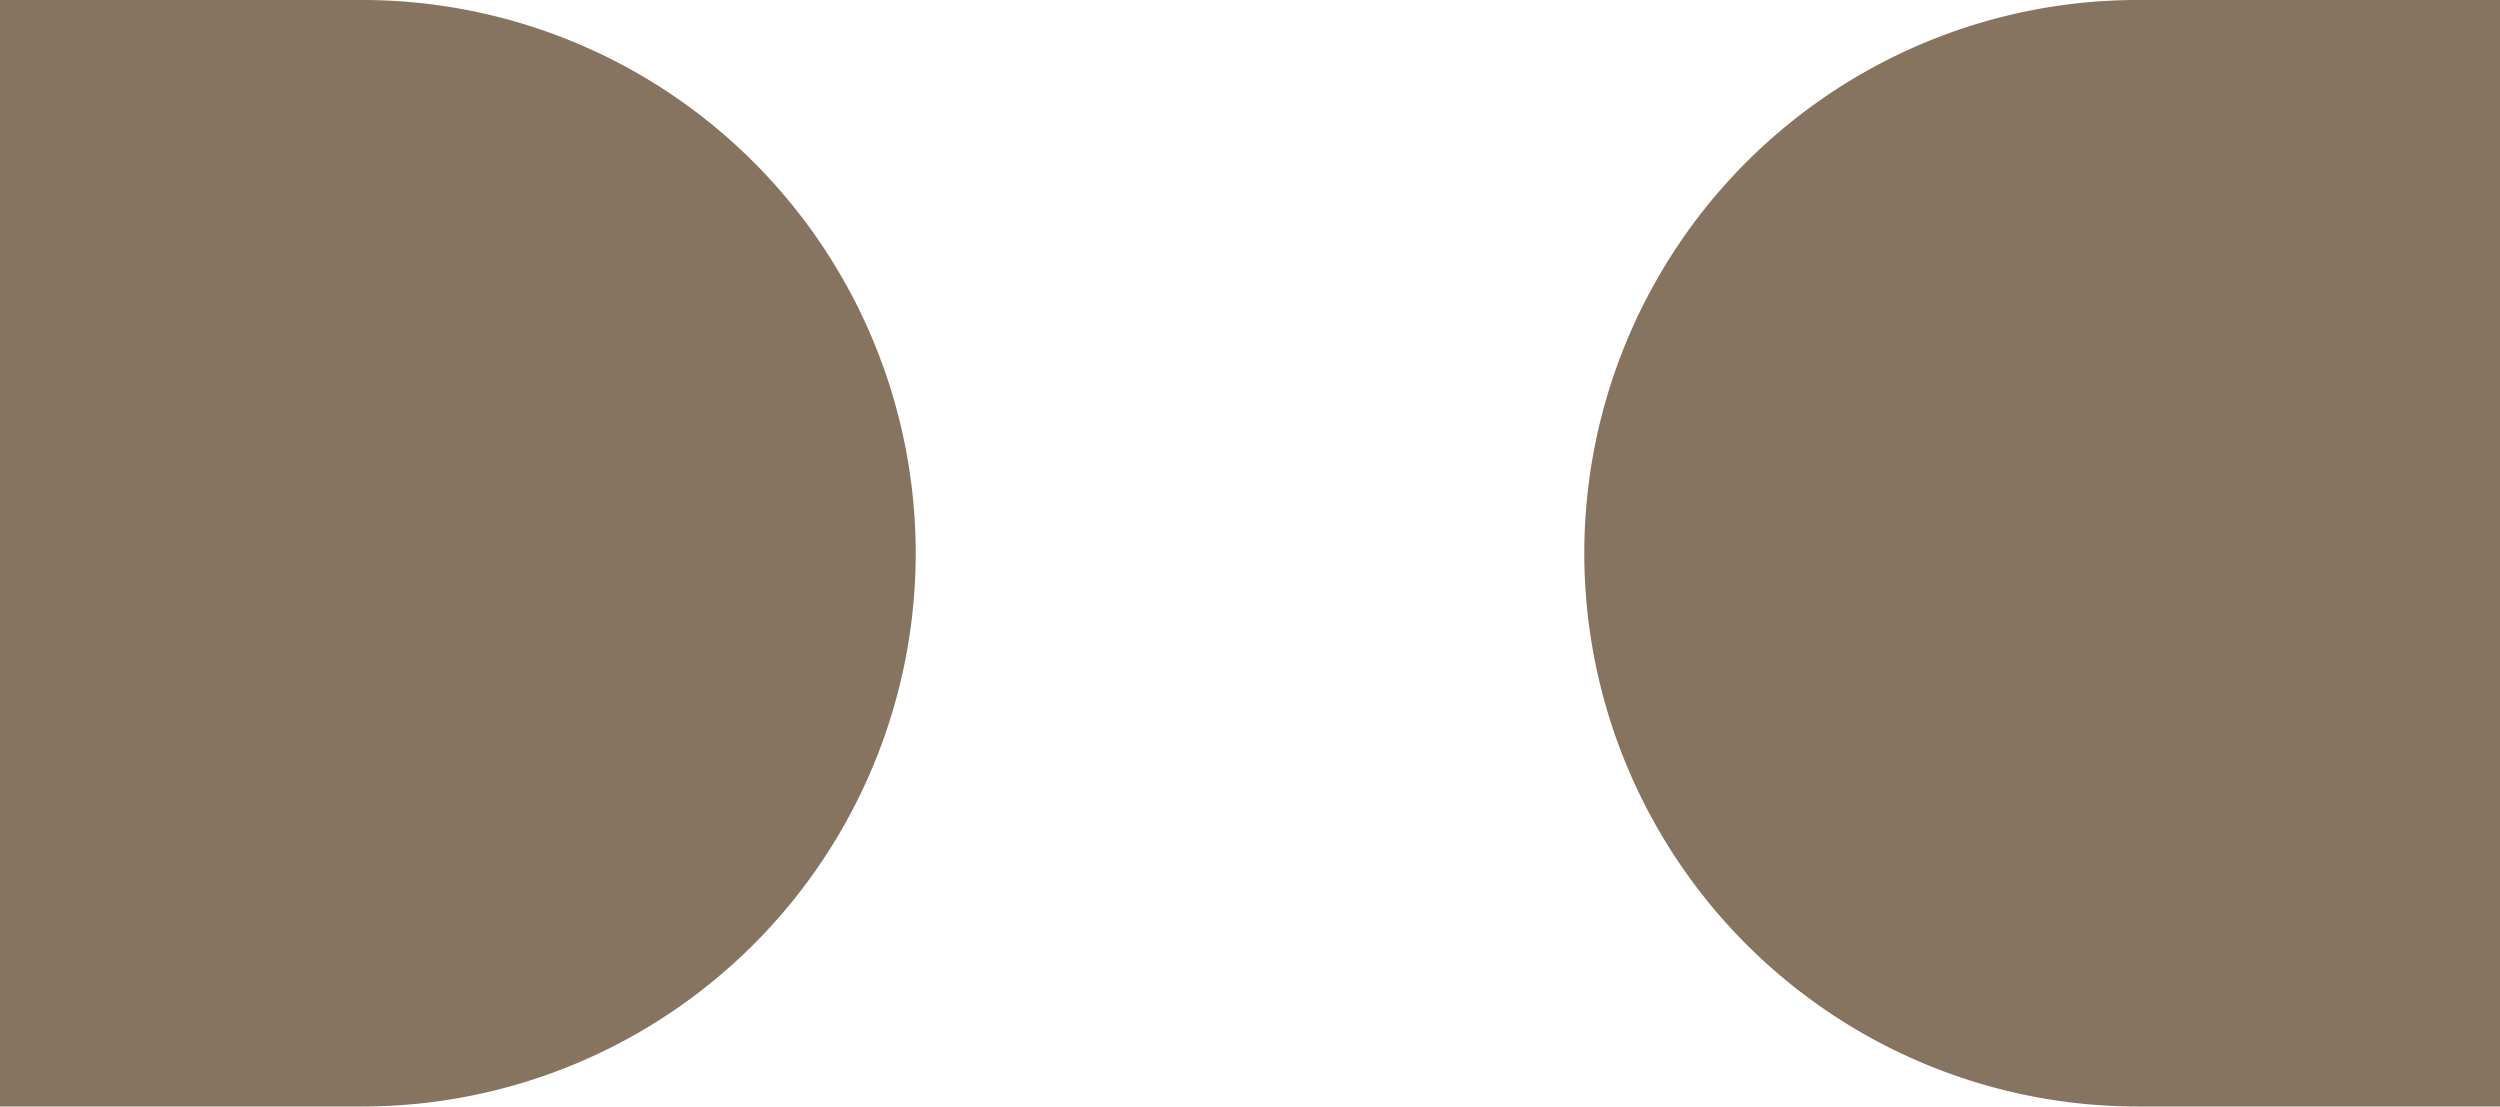 <svg xmlns="http://www.w3.org/2000/svg" viewBox="0 0 62.11 27.49"><defs><style>.cls-1{fill:#fff;}.cls-2{fill:#867460;}</style></defs><g id="Camada_2" data-name="Camada 2"><g id="Camada_1-2" data-name="Camada 1"><rect class="cls-1" width="62.11" height="27.49"></rect><path class="cls-2" d="M0,0H9A13.75,13.75,0,0,1,22.75,13.75v0A13.75,13.75,0,0,1,9,27.49H0a0,0,0,0,1,0,0V0A0,0,0,0,1,0,0Z"></path><path class="cls-2" d="M53.11,0h9a0,0,0,0,1,0,0V27.49a0,0,0,0,1,0,0h-9A13.75,13.75,0,0,1,39.36,13.75v0A13.75,13.75,0,0,1,53.11,0Z"></path></g></g></svg>